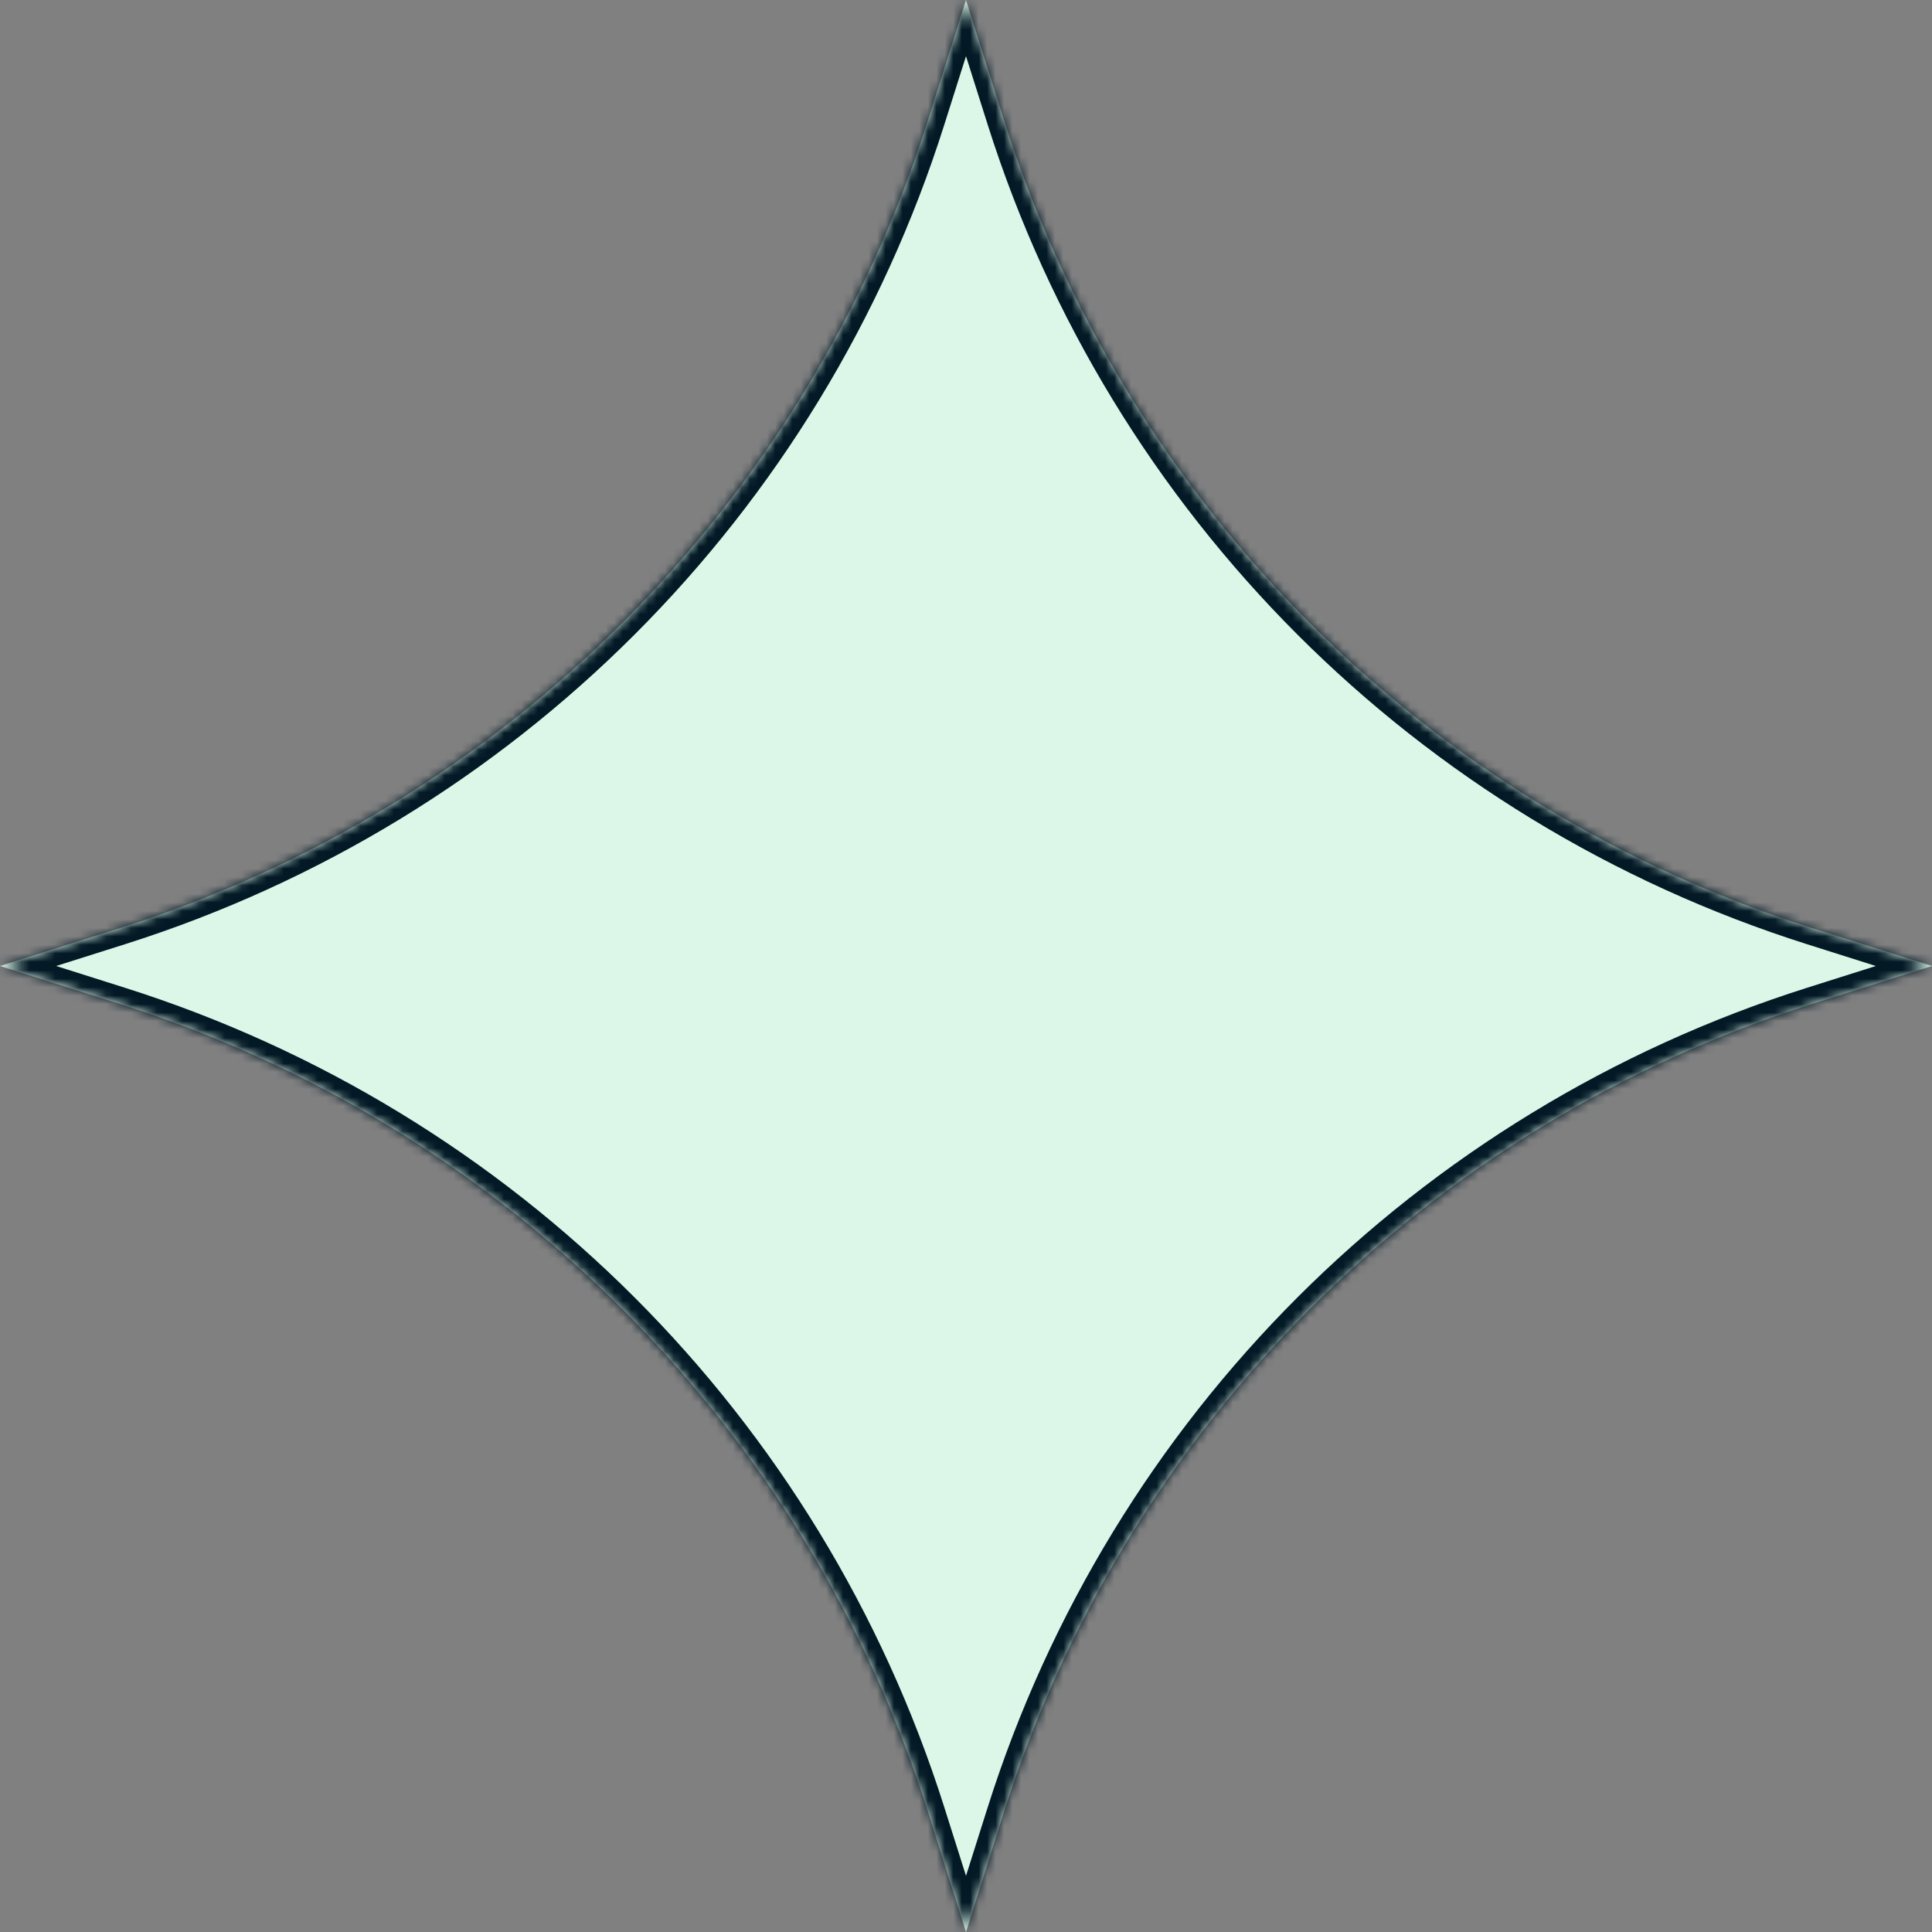 <svg width="228" height="228" viewBox="0 0 228 228" fill="none" xmlns="http://www.w3.org/2000/svg">
<rect x="0" y="0" width="228" height="228" fill="#808080" stroke="none"/>
<mask id="path-1-inside-1_1185_2849" fill="white">
<path d="M114 0L118.474 14.136C132.852 59.562 168.438 95.148 213.864 109.526L228 114L213.864 118.474C168.438 132.852 132.852 168.438 118.474 213.864L114 228L109.526 213.864C95.148 168.438 59.562 132.852 14.136 118.474L0 114L14.136 109.526C59.562 95.148 95.148 59.562 109.526 14.136L114 0Z"/>
</mask>
<path d="M114 0L118.474 14.136C132.852 59.562 168.438 95.148 213.864 109.526L228 114L213.864 118.474C168.438 132.852 132.852 168.438 118.474 213.864L114 228L109.526 213.864C95.148 168.438 59.562 132.852 14.136 118.474L0 114L14.136 109.526C59.562 95.148 95.148 59.562 109.526 14.136L114 0Z" fill="#DCF7E7"/>
<path d="M114 0L115.907 -0.604L114 -6.628L112.093 -0.604L114 0ZM228 114L228.604 115.907L234.628 114L228.604 112.093L228 114ZM114 228L112.093 228.604L114 234.628L115.907 228.604L114 228ZM0 114L-0.604 112.093L-6.628 114L-0.604 115.907L0 114ZM14.136 118.474L13.533 120.381L14.136 118.474ZM213.864 118.474L213.26 116.568L213.864 118.474ZM118.474 213.864L116.568 213.26L118.474 213.864ZM213.864 109.526L213.26 111.432L213.864 109.526ZM112.093 0.604L116.568 14.74L120.381 13.533L115.907 -0.604L112.093 0.604ZM213.26 111.432L227.396 115.907L228.604 112.093L214.467 107.619L213.26 111.432ZM227.396 112.093L213.26 116.568L214.467 120.381L228.604 115.907L227.396 112.093ZM116.568 213.26L112.093 227.396L115.907 228.604L120.381 214.467L116.568 213.26ZM115.907 227.396L111.432 213.26L107.619 214.467L112.093 228.604L115.907 227.396ZM14.74 116.568L0.604 112.093L-0.604 115.907L13.533 120.381L14.74 116.568ZM0.604 115.907L14.74 111.432L13.533 107.619L-0.604 112.093L0.604 115.907ZM111.432 14.74L115.907 0.604L112.093 -0.604L107.619 13.533L111.432 14.74ZM14.74 111.432C60.786 96.858 96.858 60.786 111.432 14.74L107.619 13.533C93.438 58.338 58.338 93.438 13.533 107.619L14.74 111.432ZM111.432 213.26C96.858 167.214 60.786 131.142 14.74 116.568L13.533 120.381C58.338 134.562 93.438 169.662 107.619 214.467L111.432 213.26ZM213.26 116.568C167.214 131.142 131.142 167.214 116.568 213.26L120.381 214.467C134.562 169.662 169.662 134.562 214.467 120.381L213.26 116.568ZM116.568 14.74C131.142 60.786 167.214 96.858 213.26 111.432L214.467 107.619C169.662 93.438 134.562 58.338 120.381 13.533L116.568 14.74Z" fill="#031926" mask="url(#path-1-inside-1_1185_2849)"/>
</svg>

